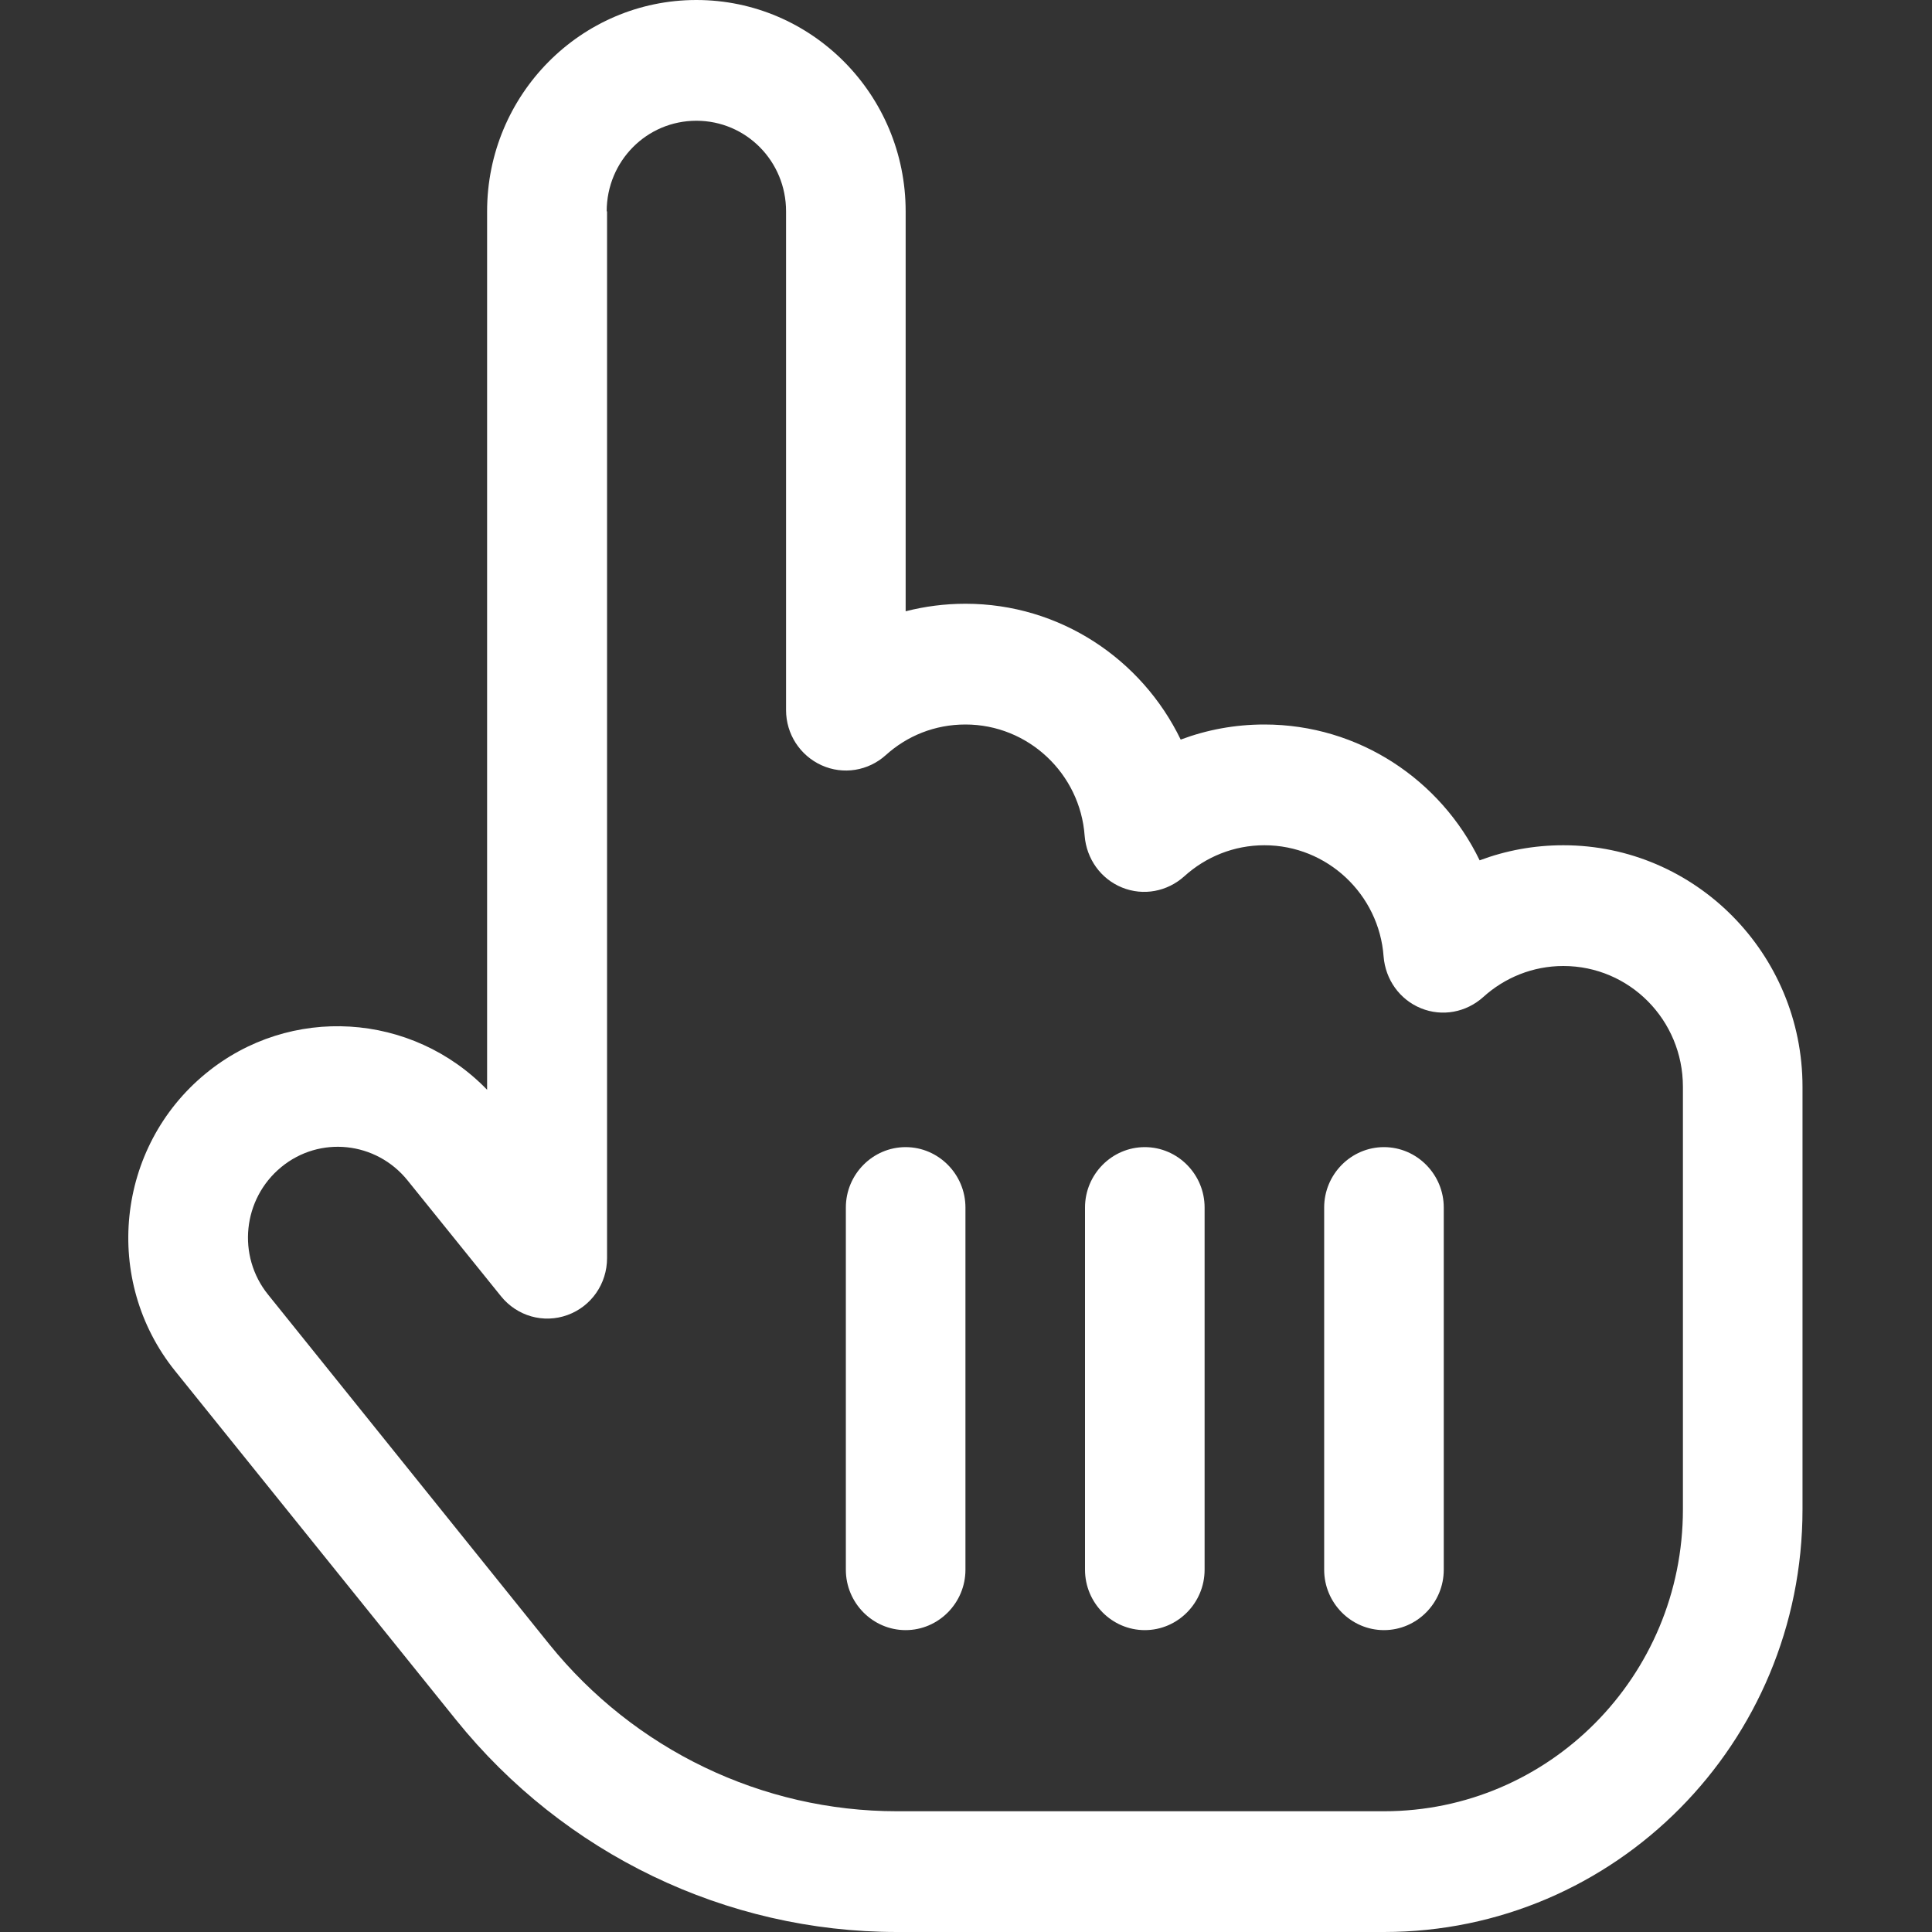 <?xml version="1.0" encoding="UTF-8"?> <svg xmlns="http://www.w3.org/2000/svg" width="80" height="80" viewBox="0 0 80 80" fill="none"><rect x="0" y="0" width="80" height="80" fill="#333333" stroke="none"/> <path d="M25.122 8.75C25.122 6.672 26.777 5 28.835 5C30.893 5 32.549 6.672 32.549 8.75V29.406C32.549 30.391 33.122 31.281 34.019 31.688C34.917 32.094 35.953 31.922 36.681 31.266C37.563 30.469 38.708 30 39.977 30C42.576 30 44.727 32.031 44.913 34.609C44.99 35.562 45.578 36.391 46.46 36.75C47.342 37.109 48.333 36.922 49.044 36.281C49.926 35.484 51.087 35 52.356 35C54.955 35 57.106 37.031 57.292 39.609C57.369 40.562 57.957 41.391 58.839 41.75C59.721 42.109 60.712 41.922 61.423 41.281C62.305 40.484 63.466 40 64.735 40C67.474 40 69.686 42.234 69.686 45V50V52.5V62.5C69.686 69.406 64.147 75 57.307 75H47.404H44.928H37.145C31.559 75 26.267 72.453 22.739 68.078L11.102 53.609C9.803 52 10.05 49.641 11.644 48.328C13.238 47.016 15.574 47.266 16.874 48.875L20.743 53.672C21.408 54.5 22.507 54.812 23.497 54.453C24.487 54.094 25.137 53.156 25.137 52.094V8.75H25.122ZM28.835 0C24.054 0 20.17 3.922 20.17 8.75V45.125C17.075 41.922 12.015 41.578 8.518 44.453C4.804 47.5 4.232 53.016 7.249 56.766L18.886 71.219C23.358 76.766 30.058 80 37.145 80H44.928H47.404H57.307C66.886 80 74.638 72.172 74.638 62.5V52.5V50V45C74.638 39.484 70.197 35 64.735 35C63.512 35 62.352 35.219 61.269 35.625C59.659 32.297 56.271 30 52.356 30C51.133 30 49.973 30.219 48.89 30.625C47.28 27.297 43.892 25 39.977 25C39.126 25 38.29 25.109 37.501 25.312V8.75C37.501 3.922 33.617 0 28.835 0ZM39.977 50C39.977 48.625 38.862 47.5 37.501 47.5C36.139 47.5 35.025 48.625 35.025 50V65C35.025 66.375 36.139 67.5 37.501 67.5C38.862 67.5 39.977 66.375 39.977 65V50ZM49.88 50C49.88 48.625 48.766 47.5 47.404 47.5C46.042 47.5 44.928 48.625 44.928 50V65C44.928 66.375 46.042 67.5 47.404 67.5C48.766 67.5 49.88 66.375 49.88 65V50ZM59.783 50C59.783 48.625 58.669 47.5 57.307 47.5C55.946 47.5 54.831 48.625 54.831 50V65C54.831 66.375 55.946 67.5 57.307 67.5C58.669 67.5 59.783 66.375 59.783 65V50Z" fill="white"></path> </svg> 